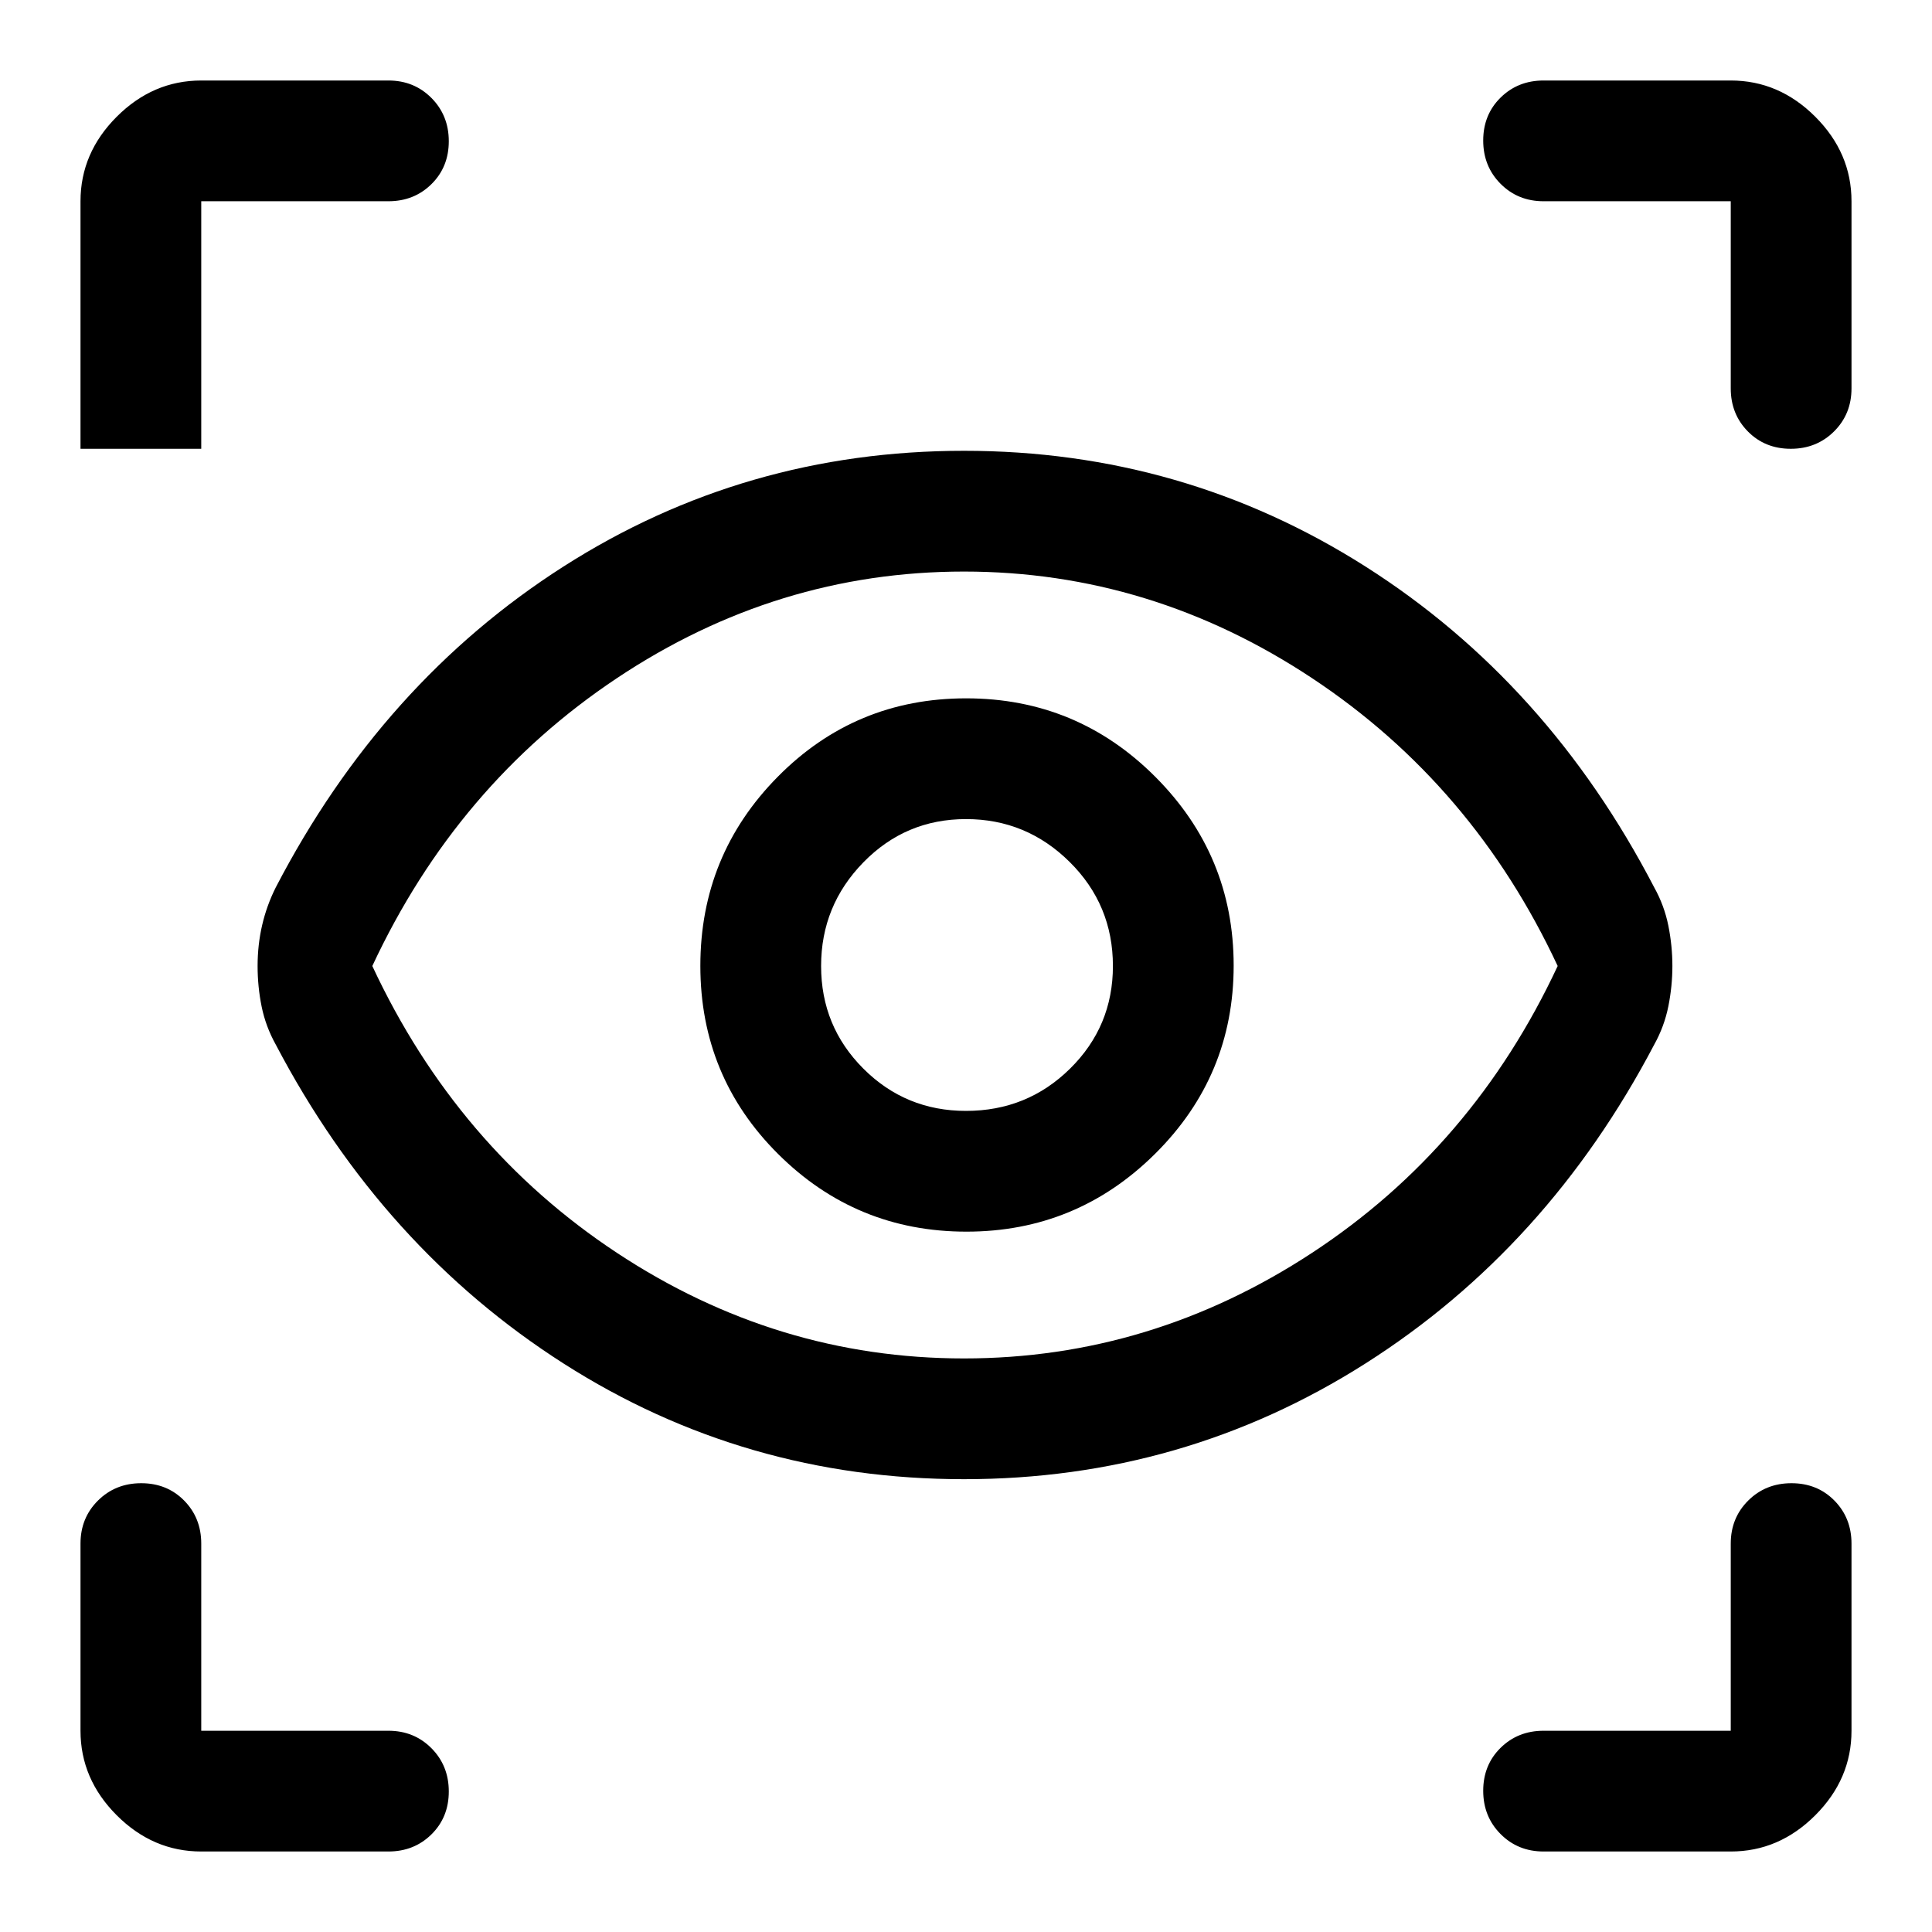 <svg xmlns="http://www.w3.org/2000/svg" width="48" height="48" viewBox="0 -960 960 960"><path d="M100-40q-24 0-42-18t-18-42v-93q0-12.75 8.675-21.375Q57.351-223 70.175-223 83-223 91.5-214.375T100-193v93h93q12.75 0 21.375 8.675Q223-82.649 223-69.825 223-57 214.375-48.5T193-40h-93Zm760 0h-93q-12.75 0-21.375-8.675Q737-57.351 737-70.175 737-83 745.625-91.5T767-100h93v-93q0-12.75 8.675-21.375 8.676-8.625 21.5-8.625 12.825 0 21.325 8.625T920-193v93q0 24-18 42t-42 18ZM479-225q-109 0-199-57.5T137-441q-5-9-7-18.868-2-9.869-2-20.132 0-10.5 2.25-20.25T137-519q53-102 143-159.5T479-736q109 0 199.5 57.5T822-519q5 9 7 19t2 20q0 10-2 20t-7 19q-53 101-143.5 158.5T479-225Zm0-60q93 0 173-52.5T774-480q-42-90-122-143t-173-53q-93 0-172.5 53T185-480q42 90 121.5 142.5T479-285Zm1.222-63Q535-348 574-386.722q39-38.722 39-93.5T574.071-574q-38.93-39-94-39Q425-613 386.5-574.071q-38.5 38.93-38.5 94Q348-425 386.722-386.5t93.5 38.5ZM480-408q-30 0-51-21t-21-51q0-30 21-51.5t51-21.5q30 0 51.5 21.292Q553-510.417 553-480q0 30-21.292 51-21.291 21-51.708 21ZM193-860h-93v123H40v-123q0-24 18-42t42-18h93q12.75 0 21.375 8.675 8.625 8.676 8.625 21.5 0 12.825-8.625 21.325T193-860Zm727 0v93q0 12.75-8.675 21.375-8.676 8.625-21.5 8.625-12.825 0-21.325-8.625T860-767v-93h-93q-12.75 0-21.375-8.675-8.625-8.676-8.625-21.5 0-12.825 8.625-21.325T767-920h93q24 0 42 18t18 42ZM480-481Z"/></svg>